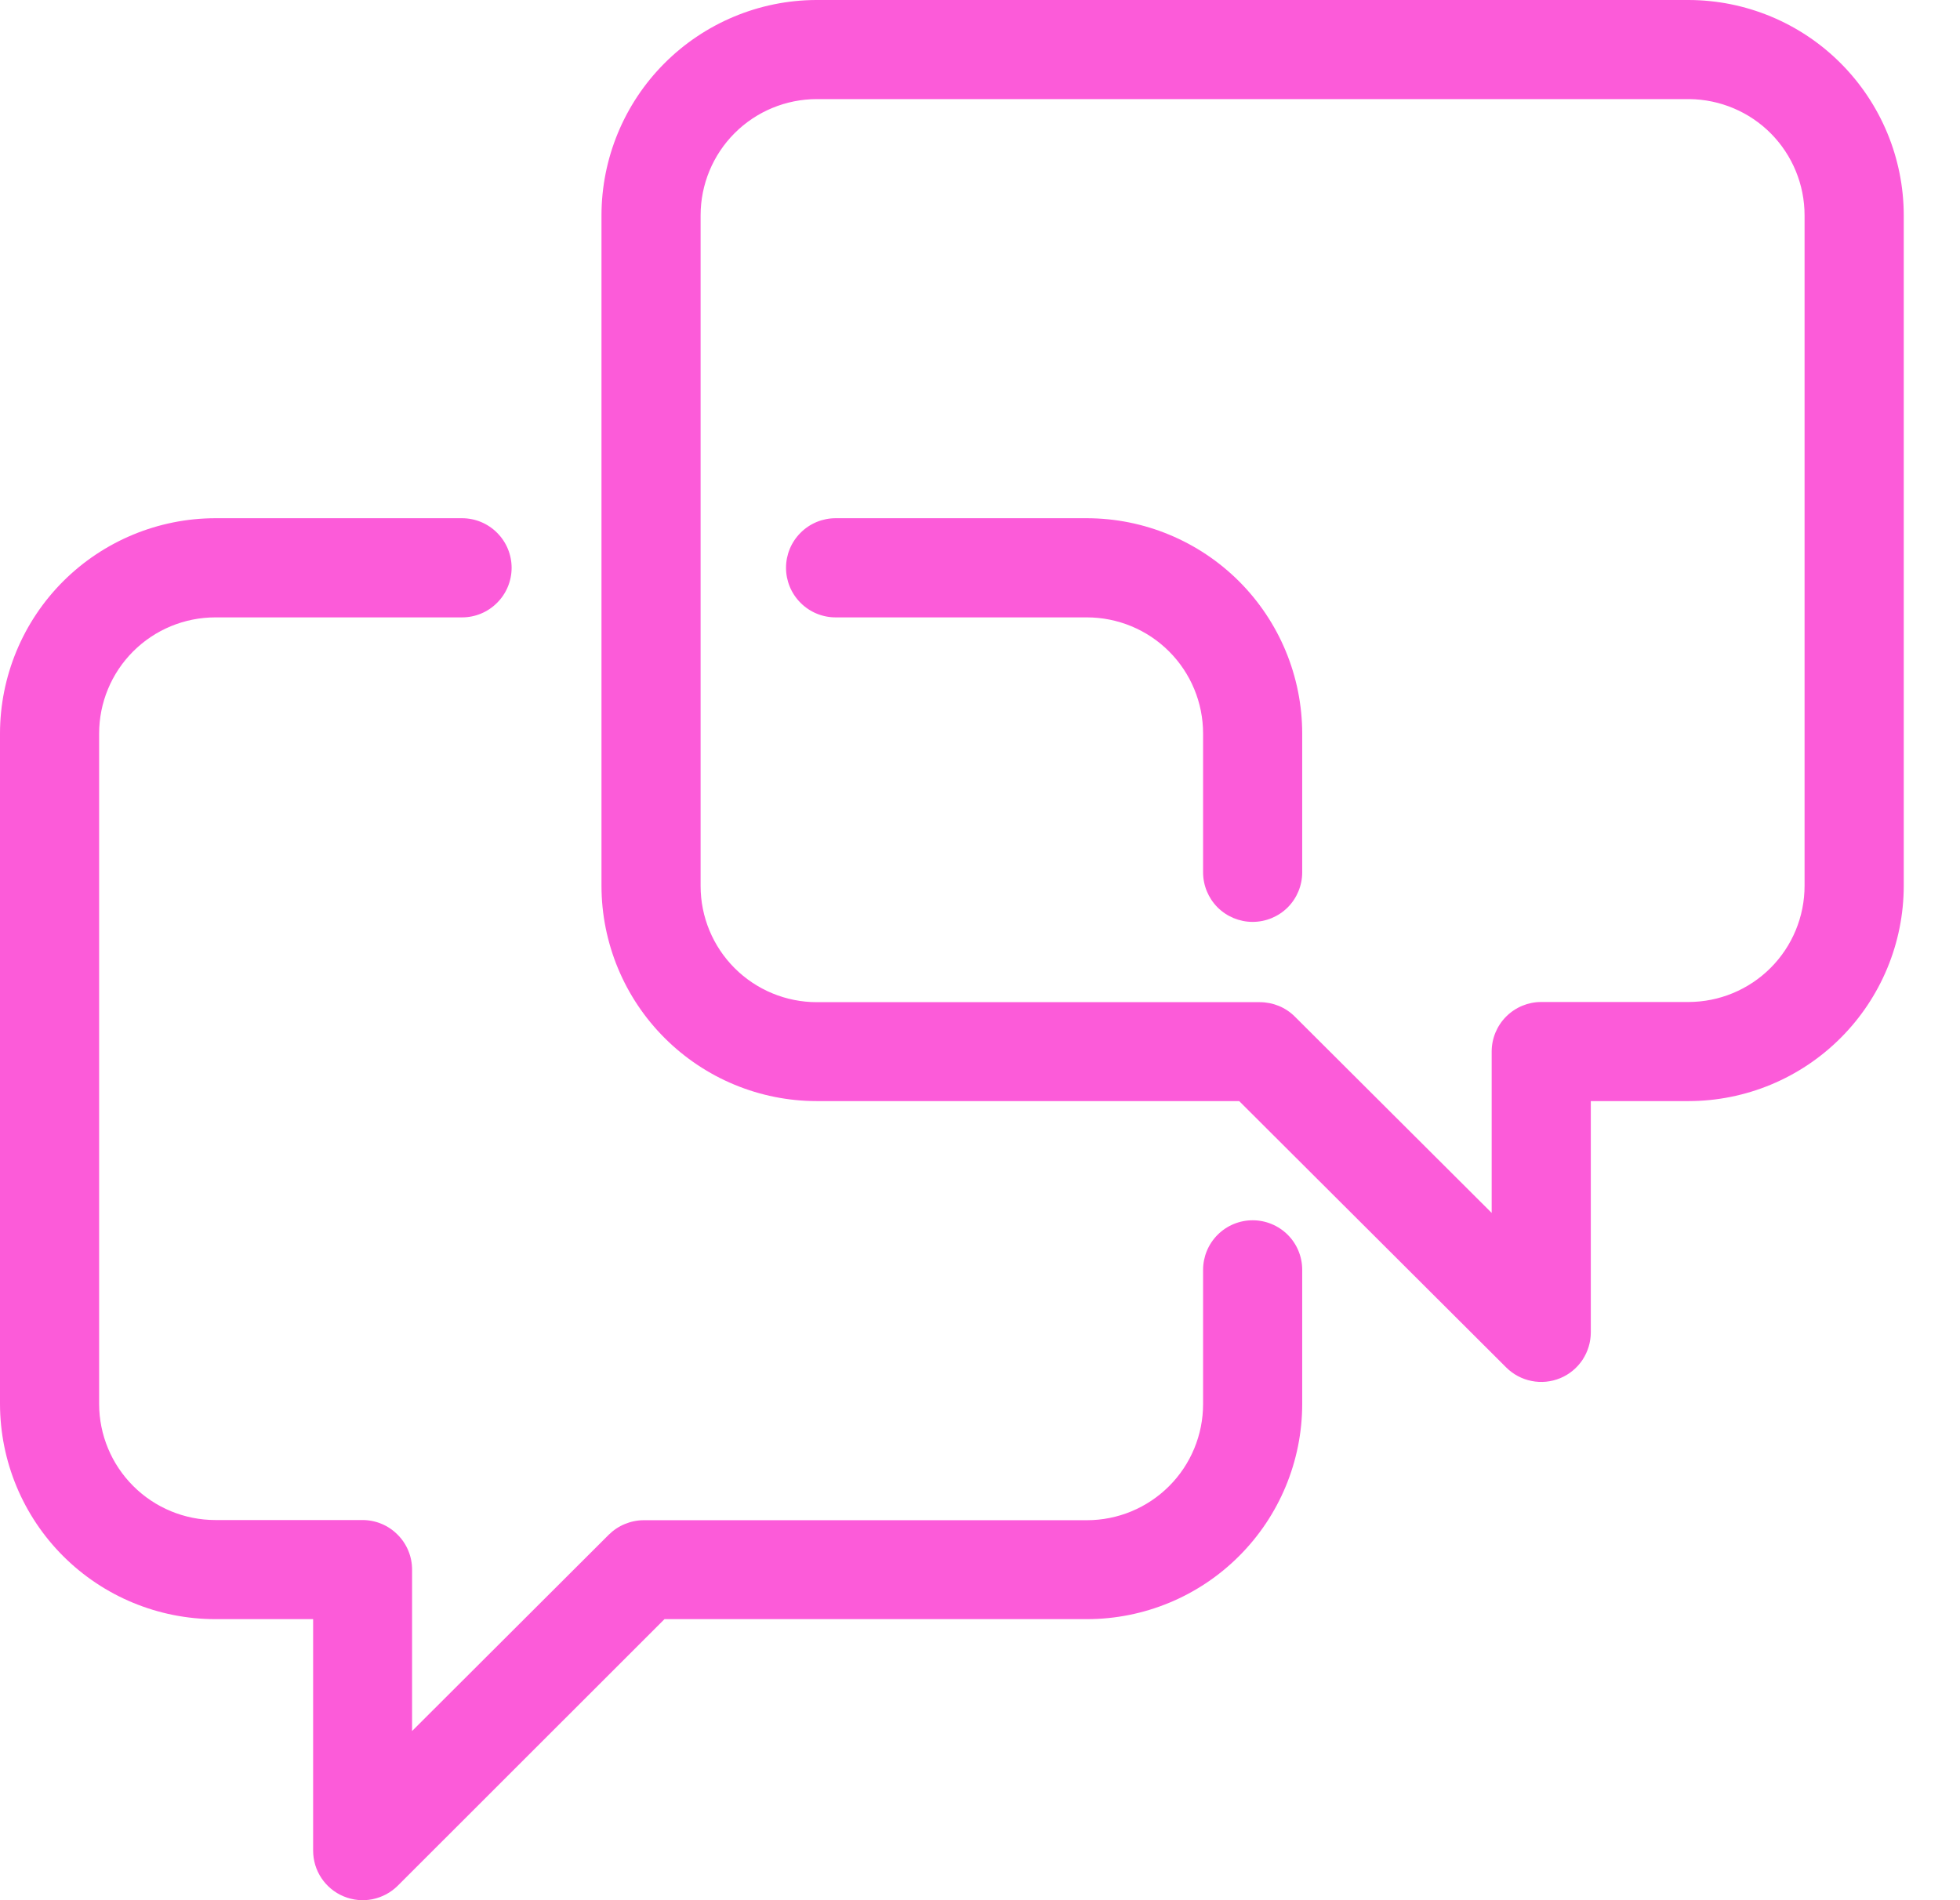 <svg xmlns="http://www.w3.org/2000/svg" width="33" height="32" viewBox="0 0 33 32" fill="none"><path d="M13.753 18.543H20.864L25.358 23.027C25.475 23.144 25.624 23.224 25.786 23.256C25.948 23.289 26.116 23.272 26.269 23.209C26.422 23.146 26.552 23.038 26.644 22.901C26.735 22.763 26.784 22.602 26.784 22.436V18.543H28.43C29.391 18.542 30.312 18.159 30.991 17.479C31.67 16.8 32.052 15.878 32.053 14.918V3.626C32.052 2.665 31.669 1.743 30.989 1.063C30.31 0.383 29.388 0.001 28.427 0H13.736C12.778 0.005 11.86 0.39 11.184 1.069C10.508 1.748 10.128 2.667 10.127 3.626V14.918C10.128 15.879 10.51 16.801 11.19 17.48C11.87 18.16 12.791 18.543 13.753 18.543ZM11.796 3.626C11.796 3.107 12.002 2.609 12.369 2.242C12.736 1.875 13.234 1.669 13.753 1.669H28.443C28.959 1.674 29.453 1.882 29.816 2.248C30.179 2.615 30.383 3.11 30.383 3.626V14.918C30.383 15.436 30.177 15.934 29.81 16.301C29.443 16.668 28.945 16.874 28.427 16.874H25.949C25.728 16.874 25.516 16.962 25.359 17.119C25.203 17.275 25.115 17.487 25.115 17.709V20.426L21.802 17.121C21.725 17.044 21.633 16.982 21.531 16.94C21.43 16.899 21.321 16.877 21.212 16.877H13.753C13.234 16.877 12.736 16.671 12.369 16.304C12.002 15.937 11.796 15.44 11.796 14.921V3.626Z" fill="#FC5BD9"></path><path d="M3.626 27.267H5.272V31.164C5.272 31.329 5.32 31.491 5.412 31.628C5.504 31.766 5.634 31.873 5.787 31.936C5.94 32 6.108 32.016 6.27 31.984C6.432 31.951 6.581 31.872 6.698 31.755L11.188 27.267H18.3C19.261 27.267 20.182 26.885 20.861 26.206C21.541 25.527 21.924 24.606 21.925 23.645V21.385C21.925 21.163 21.838 20.951 21.681 20.794C21.524 20.638 21.312 20.55 21.091 20.55C20.869 20.55 20.657 20.638 20.501 20.794C20.344 20.951 20.256 21.163 20.256 21.385V23.645C20.256 24.164 20.05 24.662 19.683 25.028C19.316 25.395 18.819 25.601 18.3 25.601H10.841C10.731 25.601 10.623 25.623 10.521 25.665C10.42 25.706 10.328 25.768 10.25 25.845L6.938 29.151V26.433C6.938 26.211 6.85 25.999 6.693 25.843C6.537 25.686 6.325 25.598 6.103 25.598H3.626C3.108 25.598 2.61 25.392 2.244 25.026C1.877 24.66 1.67 24.163 1.669 23.645V12.353C1.669 11.834 1.875 11.337 2.242 10.97C2.609 10.603 3.107 10.397 3.626 10.397H7.779C8.001 10.397 8.213 10.309 8.369 10.152C8.526 9.996 8.614 9.783 8.614 9.562C8.614 9.341 8.526 9.128 8.369 8.972C8.213 8.815 8.001 8.727 7.779 8.727H3.626C2.665 8.728 1.743 9.111 1.063 9.79C0.383 10.47 0.001 11.392 0 12.353V23.645C0.002 24.606 0.384 25.527 1.064 26.206C1.744 26.885 2.665 27.267 3.626 27.267Z" fill="#FC5BD9"></path><path d="M14.069 10.397H18.299C18.818 10.397 19.316 10.603 19.683 10.97C20.05 11.337 20.256 11.834 20.256 12.353V14.69C20.256 14.912 20.344 15.124 20.5 15.281C20.657 15.437 20.869 15.525 21.09 15.525C21.312 15.525 21.524 15.437 21.681 15.281C21.837 15.124 21.925 14.912 21.925 14.69V12.353C21.924 11.392 21.542 10.47 20.862 9.79C20.182 9.111 19.261 8.728 18.299 8.727H14.069C13.848 8.727 13.635 8.815 13.479 8.972C13.322 9.128 13.234 9.341 13.234 9.562C13.234 9.783 13.322 9.996 13.479 10.152C13.635 10.309 13.848 10.397 14.069 10.397Z" fill="#FC5BD9"></path></svg>
